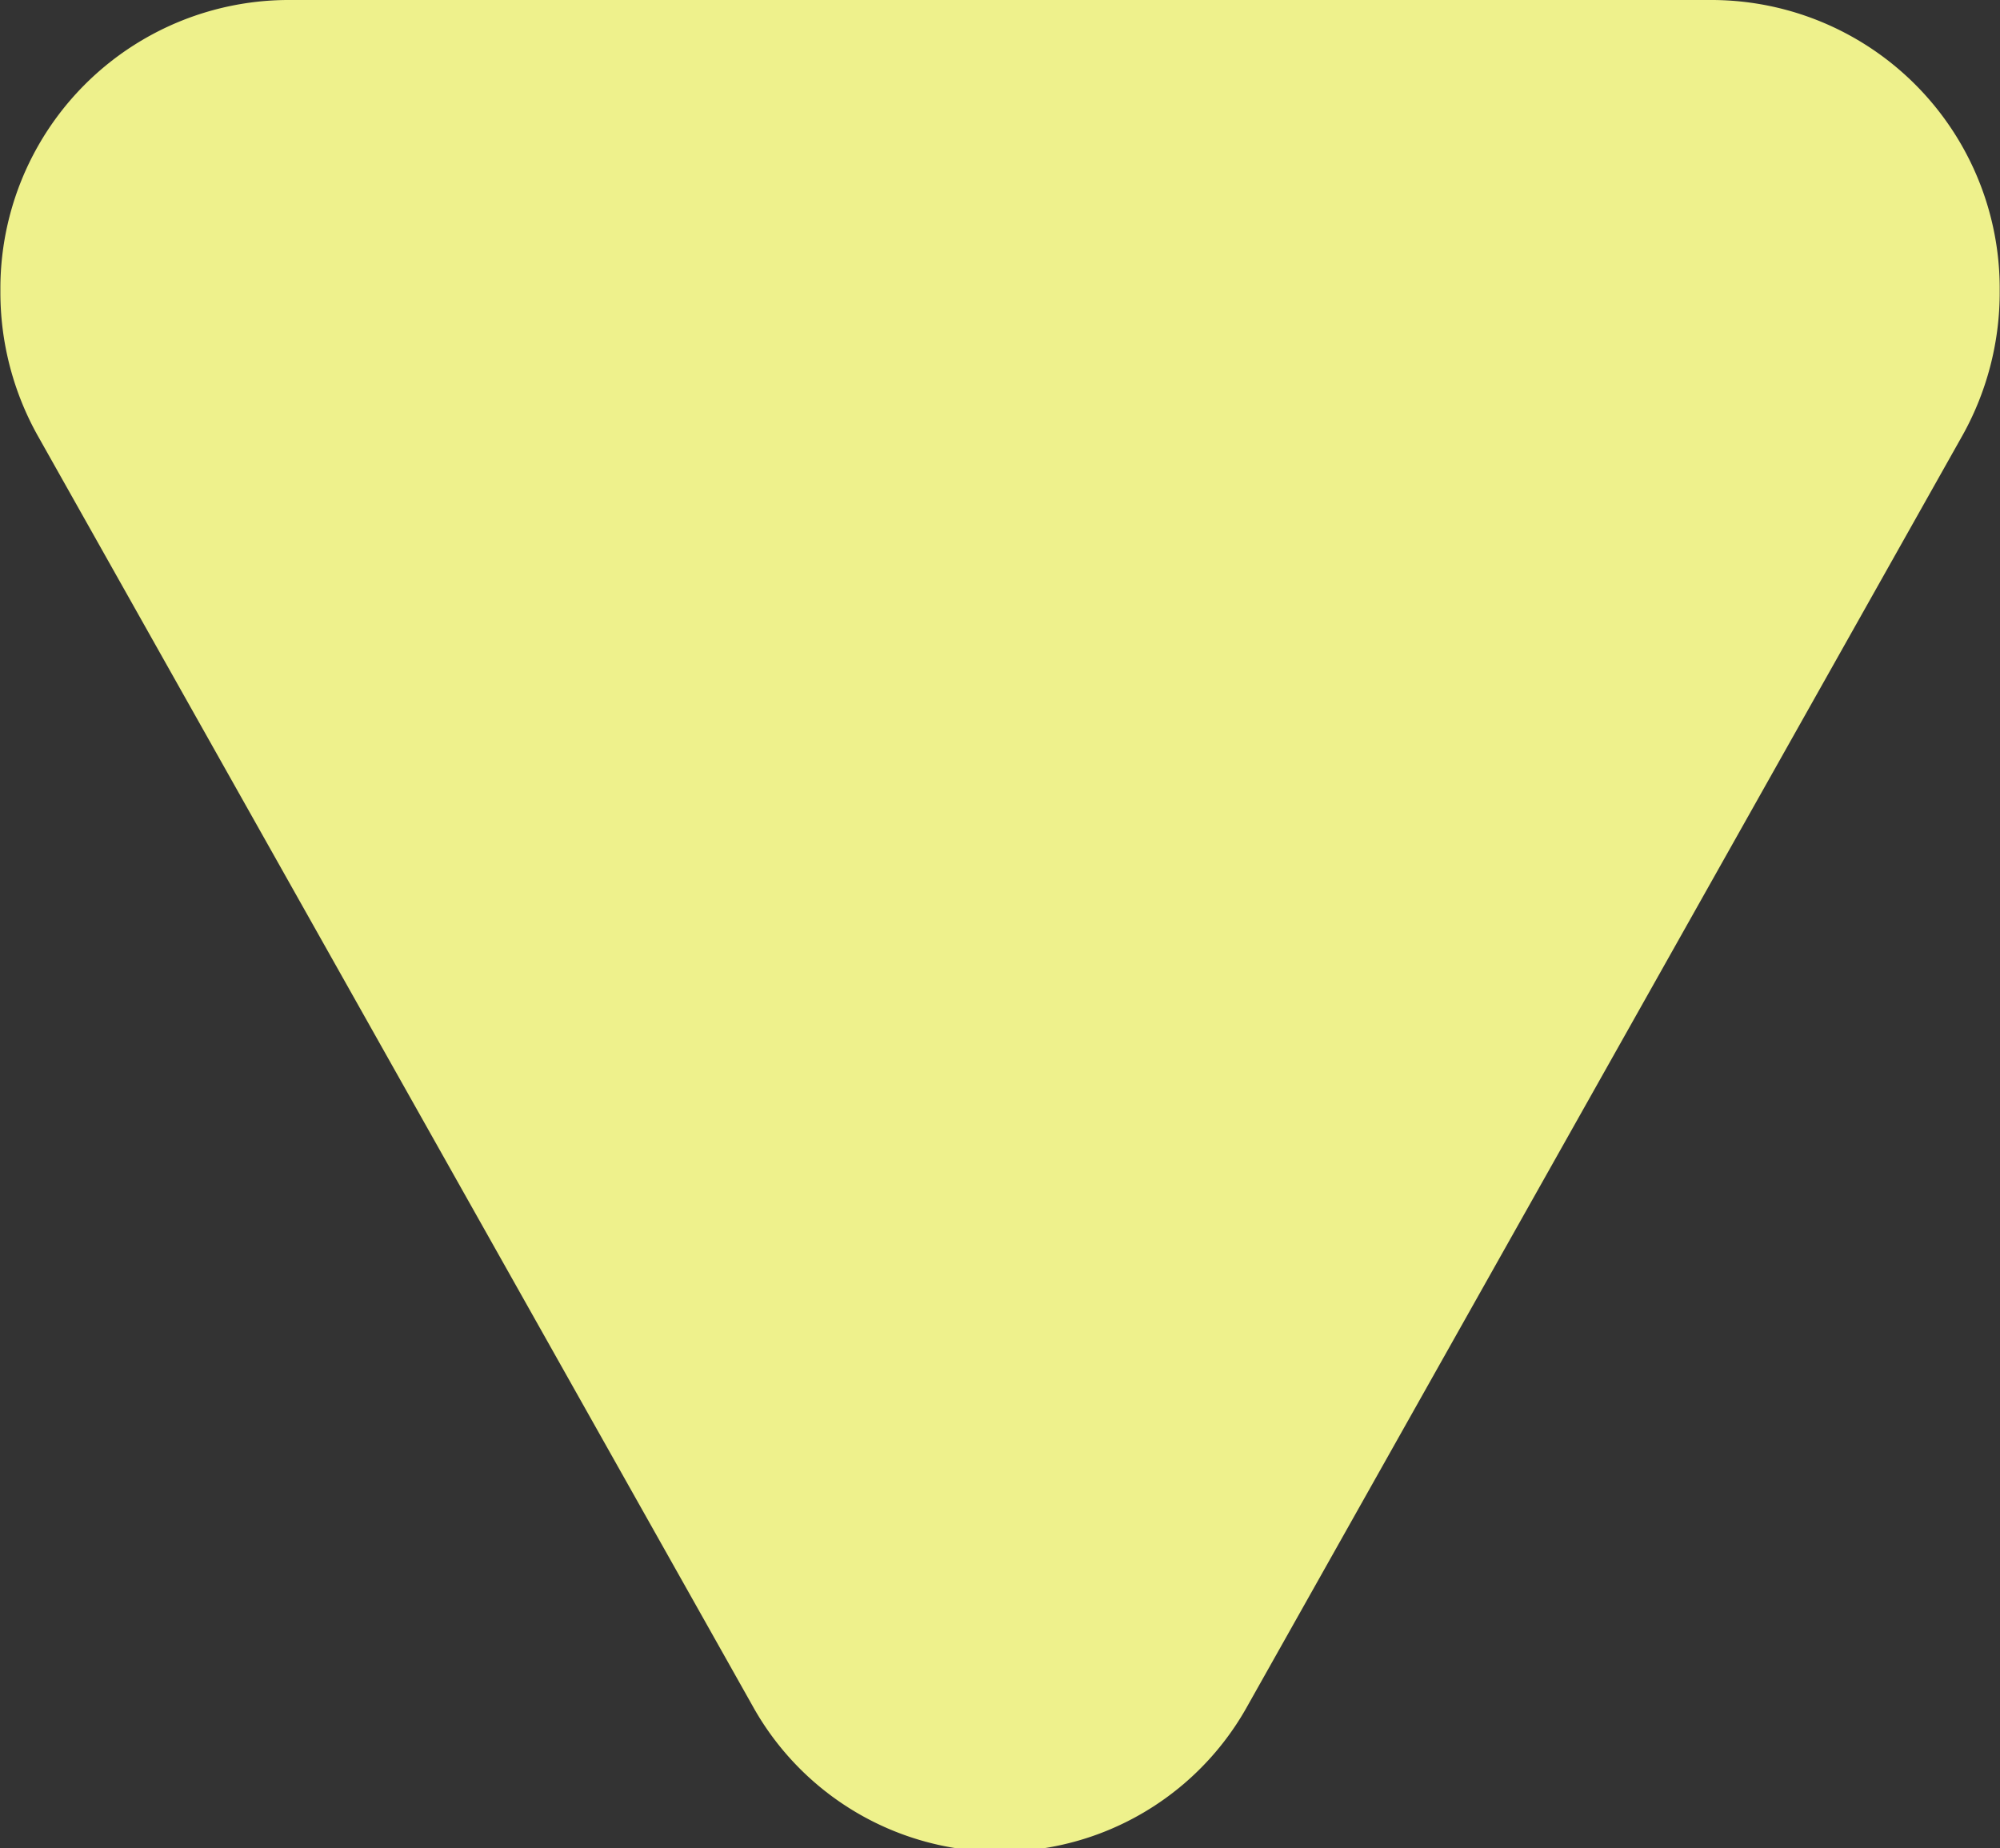 <svg xmlns="http://www.w3.org/2000/svg" width="46.094" height="42.6" viewBox="0 0 46.094 42.6">
  <rect x="0" y="0" width="46.094" height="42.6" fill="#333333" stroke="none"/>
  <defs>
    <style>
      .cls-1 {
        fill: #eef18c;
        fill-rule: evenodd;
      }
    </style>
  </defs>
  <path id="price_arrow.svg" class="cls-1" d="M397.649,13013.5a6.649,6.649,0,0,0-6.606-6.7H358.177a6.65,6.65,0,0,0-6.606,6.7,6.768,6.768,0,0,0,.894,3.4l16.433,29.2a6.521,6.521,0,0,0,11.424,0l16.433-29.2a6.768,6.768,0,0,0,.894-3.4h0Z" transform="translate(-351.562 -13006.8)"/>
</svg>
